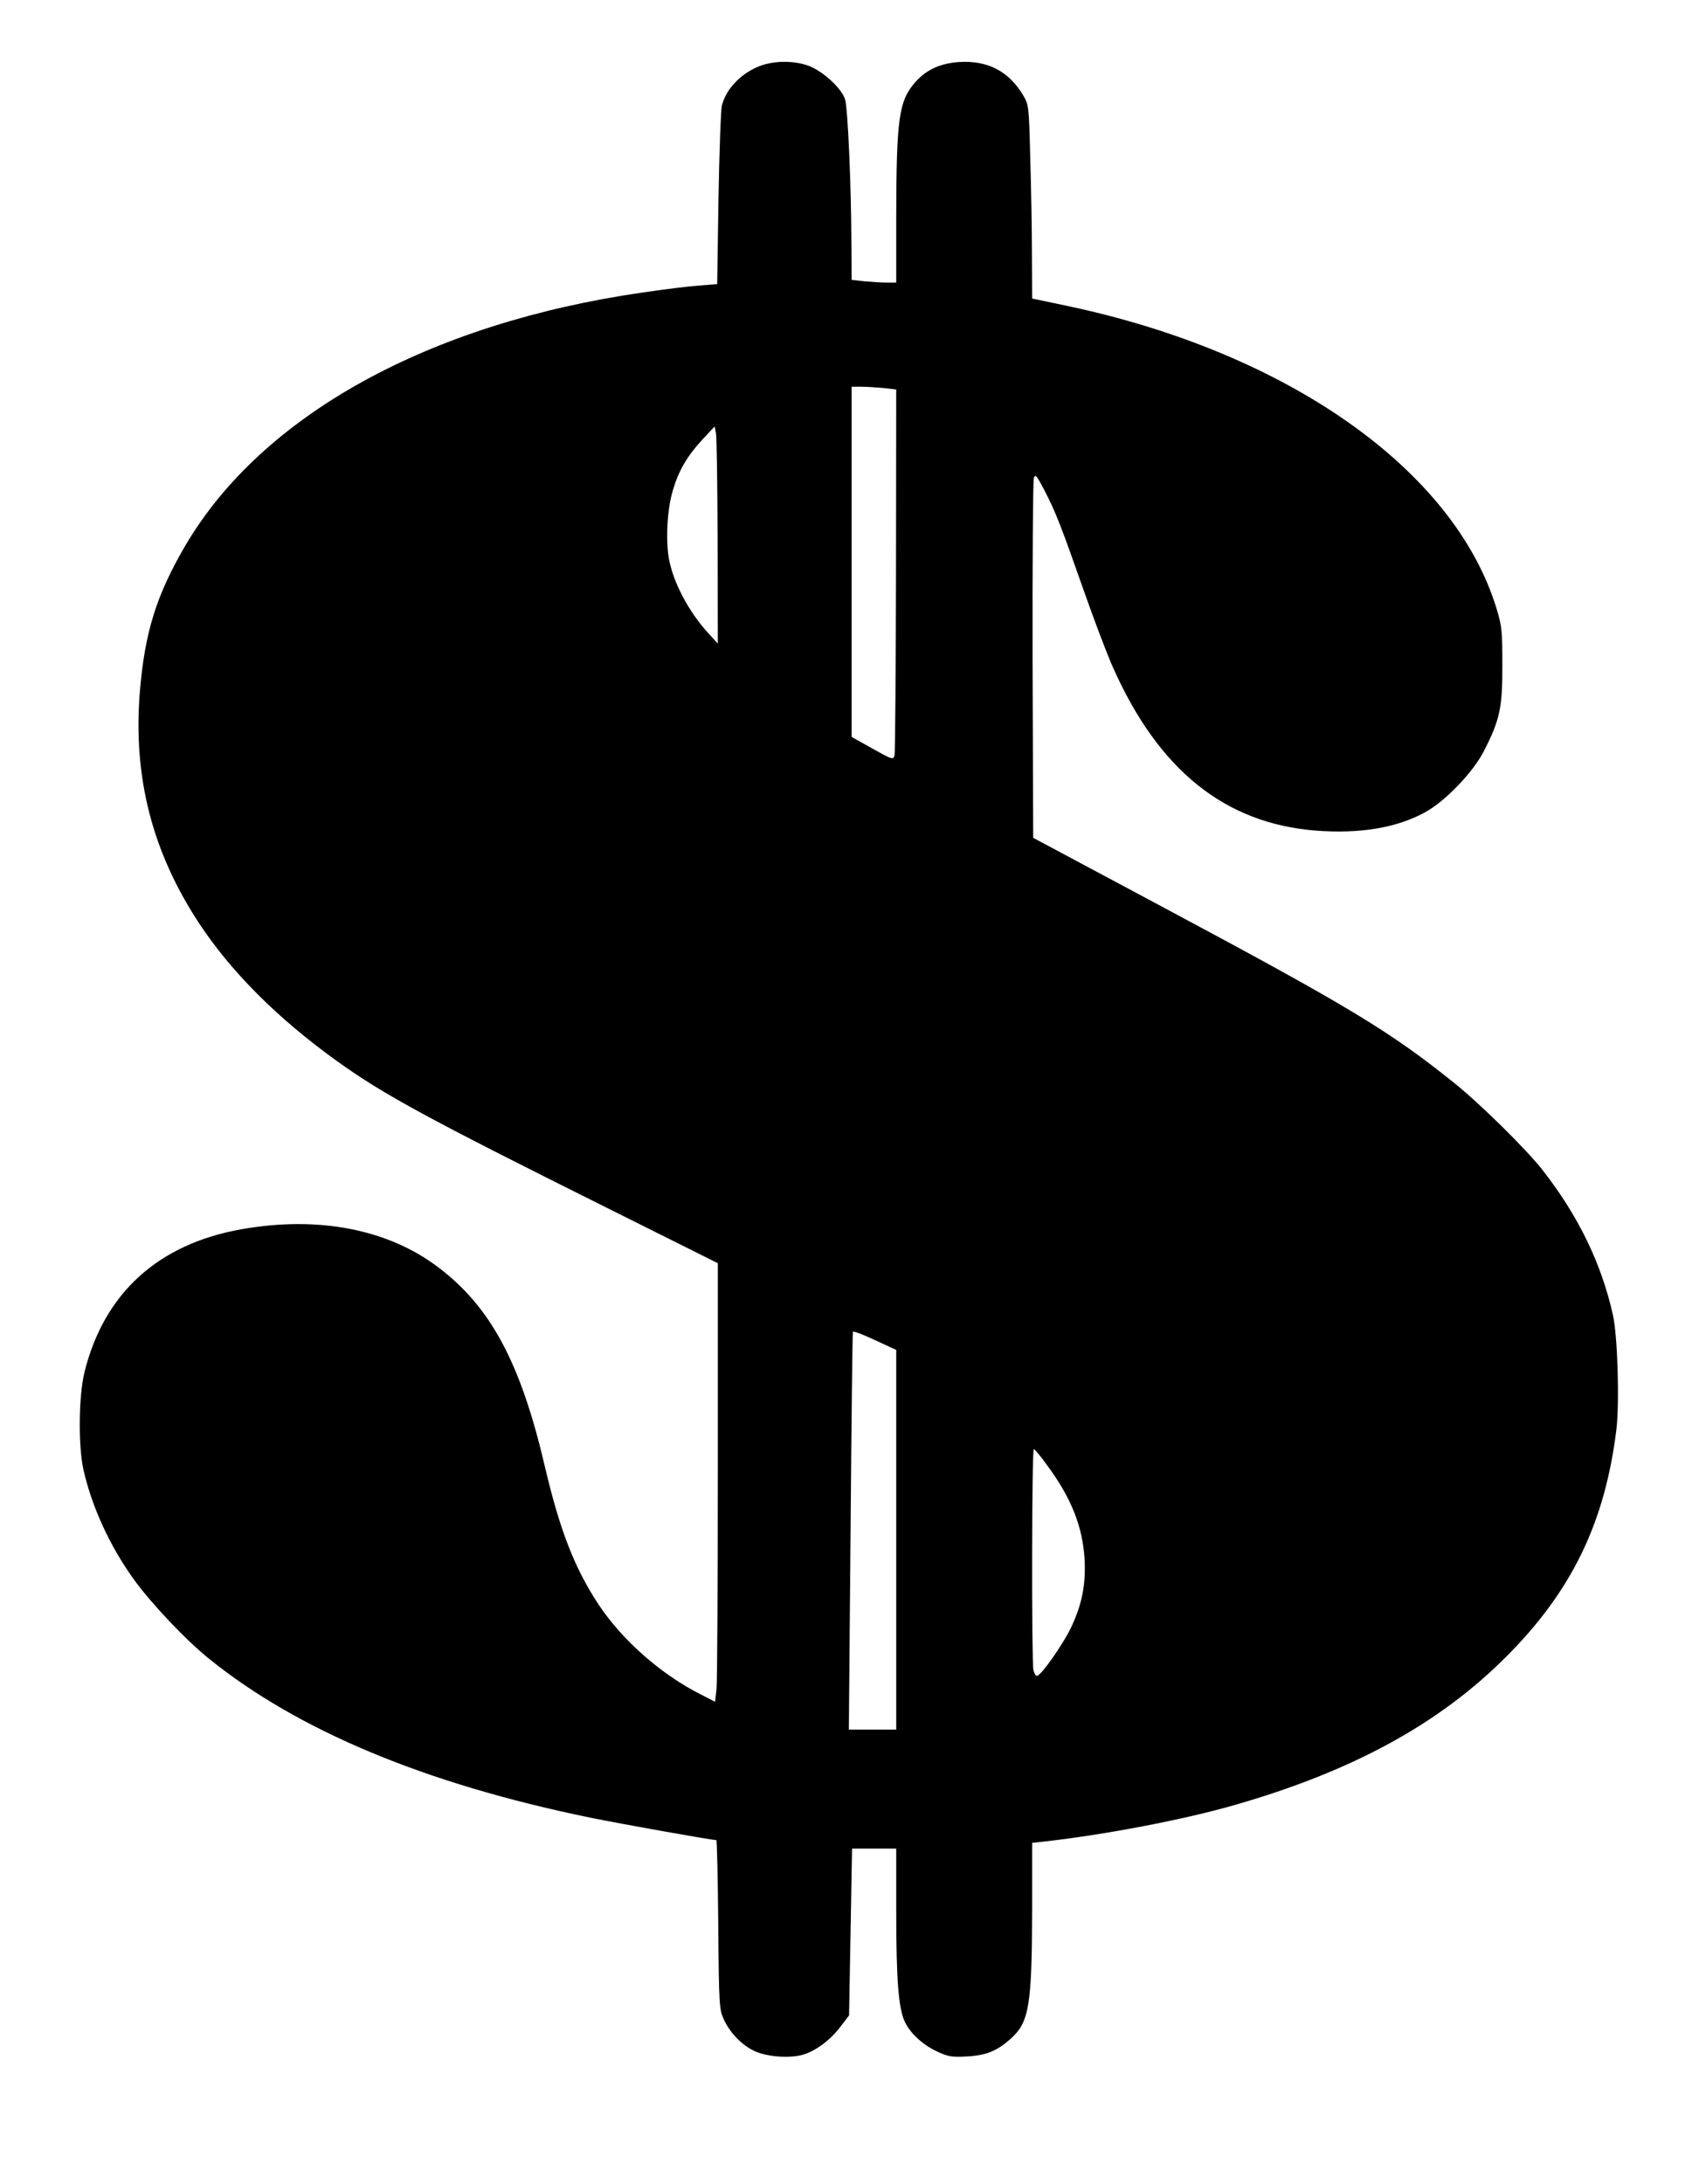 <?xml version="1.0" encoding="UTF-8" standalone="yes"?>
<svg version="1.0" xmlns="http://www.w3.org/2000/svg" width="600pt" height="771pt" viewBox="0 0 800 1028" preserveAspectRatio="xMidYMid meet">
  <g transform="translate(0,1028) scale(0.1,-0.1)" fill="#000000" stroke="none">
    <path d="M3585 9972 c-91 -32 -166 -108 -186 -189 -5 -21 -12 -219 -16 -439
l-6 -401 -86 -7 c-47 -3 -165 -18 -261 -32 -1012 -145 -1796 -578 -2157 -1191
-138 -236 -192 -411 -215 -695 -31 -397 59 -746 276 -1078 153 -233 372 -452
653 -654 219 -157 421 -267 1272 -691 l521 -260 0 -971 c0 -534 -3 -998 -6
-1032 l-7 -61 -66 34 c-186 93 -369 254 -480 420 -115 173 -185 352 -257 660
-113 481 -253 743 -498 929 -237 181 -566 245 -928 181 -393 -69 -648 -301
-740 -672 -28 -113 -30 -348 -5 -460 39 -173 123 -357 235 -513 80 -112 245
-287 357 -377 419 -338 1018 -588 1793 -747 136 -28 573 -106 595 -106 3 0 7
-179 9 -397 3 -379 5 -400 25 -444 28 -63 82 -120 140 -149 56 -29 165 -38
230 -21 60 16 131 68 179 131 l42 55 7 392 7 393 104 0 104 0 0 -292 c0 -331
11 -462 41 -524 26 -55 87 -110 156 -141 48 -22 65 -25 137 -21 91 5 141 26
206 84 87 79 99 157 100 620 l0 301 63 7 c282 32 650 102 890 171 554 159 962
381 1277 696 310 309 467 632 521 1071 15 129 6 437 -16 538 -54 243 -163 468
-332 684 -77 98 -297 315 -419 412 -303 243 -496 359 -1378 830 l-601 321 -3
835 c-1 460 2 846 6 858 7 20 13 13 49 -56 53 -101 81 -174 187 -476 48 -136
109 -298 137 -360 215 -483 527 -733 954 -767 209 -16 381 13 515 86 96 53
225 187 277 288 75 146 88 205 87 405 0 161 -2 182 -27 265 -199 654 -984
1207 -2025 1426 l-162 34 -1 210 c0 116 -4 320 -8 455 -6 242 -7 246 -33 291
-67 113 -167 166 -303 157 -86 -6 -151 -35 -202 -91 -81 -90 -92 -170 -93
-639 l0 -308 -44 0 c-23 0 -71 3 -105 6 l-61 7 -1 166 c-1 285 -17 643 -30
684 -18 55 -111 138 -179 160 -67 22 -151 21 -215 -1z m574 -1518 l61 -7 -1
-851 c-1 -468 -4 -861 -7 -872 -7 -20 -11 -19 -104 33 l-98 55 0 824 0 824 44
0 c23 0 71 -3 105 -6z m-780 -721 l1 -482 -43 47 c-94 102 -168 242 -188 356
-15 91 -7 234 20 321 27 91 67 159 138 236 l58 62 6 -29 c4 -16 7 -246 8 -511z
m819 -3796 l22 -10 0 -894 0 -893 -111 0 -112 0 8 933 c4 512 9 935 11 939 4
6 59 -17 182 -75z m729 -548 c117 -157 171 -293 180 -449 6 -121 -13 -214 -66
-324 -39 -79 -135 -216 -157 -223 -6 -2 -14 10 -18 28 -9 45 -8 1039 2 1039 4
0 31 -32 59 -71z"/>
  </g>
</svg>